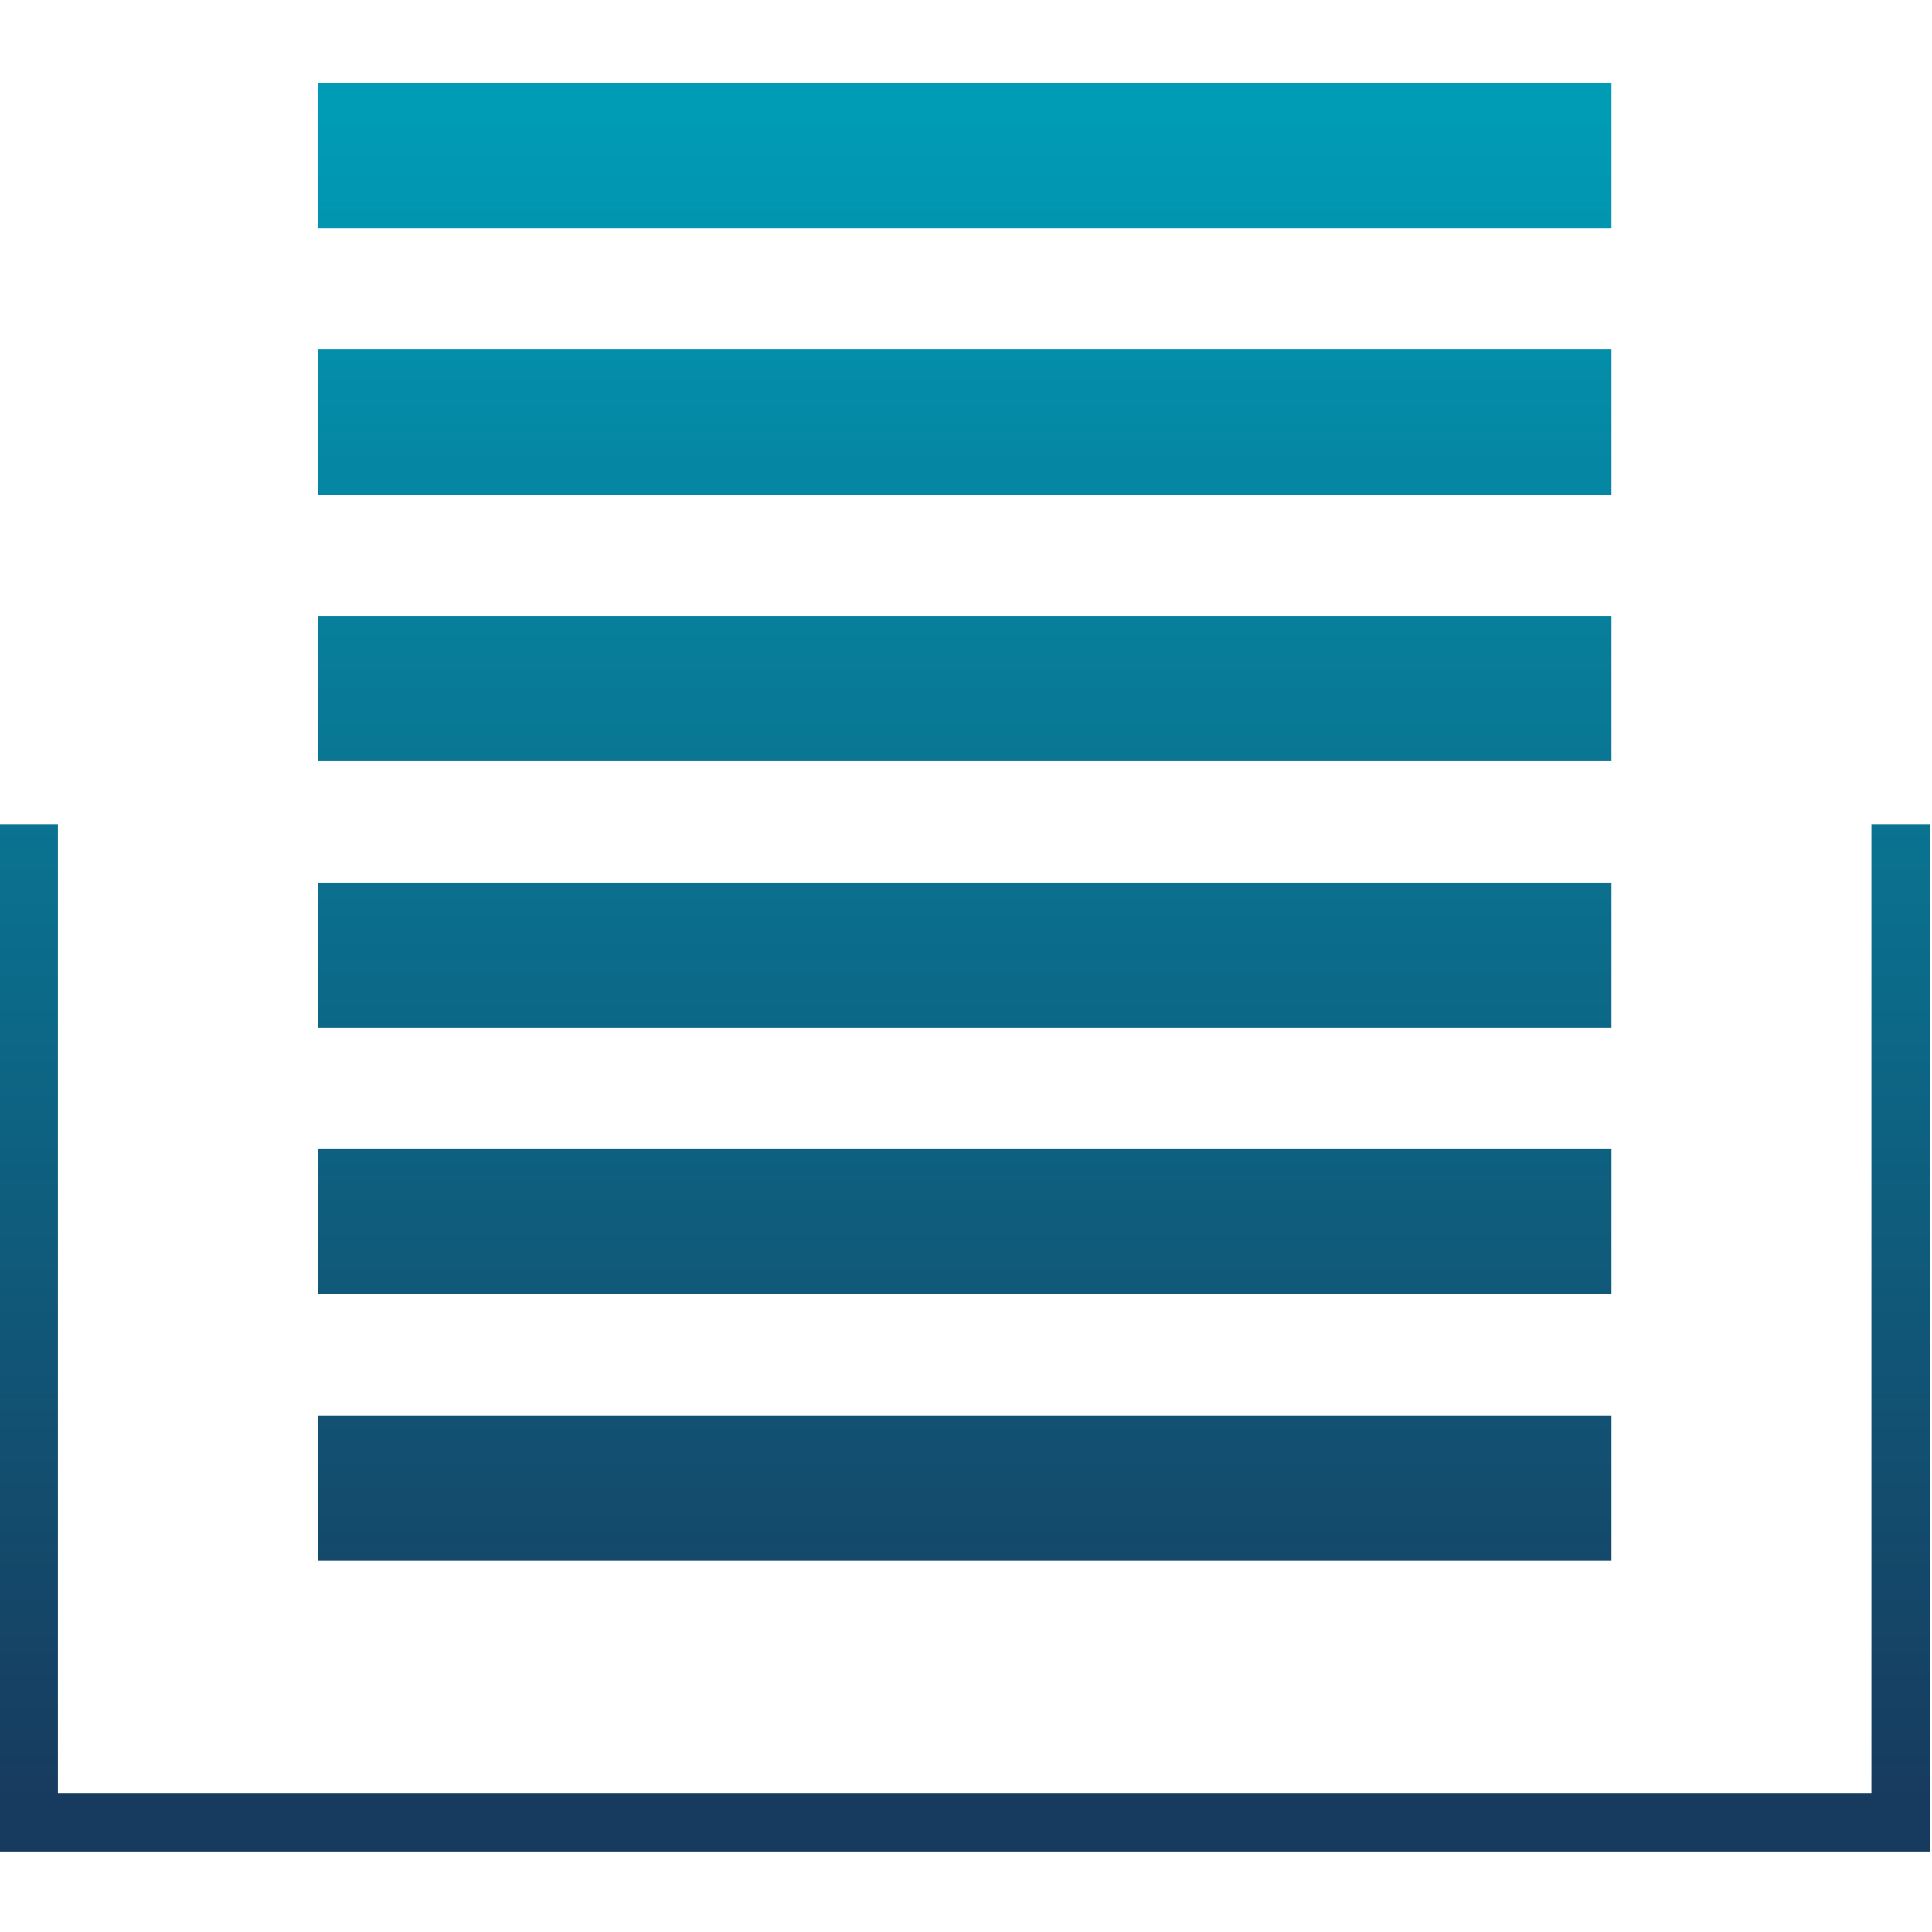 <?xml version="1.0" encoding="UTF-8" standalone="no"?>
<!-- Created with Inkscape (http://www.inkscape.org/) -->

<svg
   xmlns:dc="http://purl.org/dc/elements/1.1/"
   xmlns:cc="http://creativecommons.org/ns#"
   xmlns:rdf="http://www.w3.org/1999/02/22-rdf-syntax-ns#"
   xmlns:svg="http://www.w3.org/2000/svg"
   xmlns="http://www.w3.org/2000/svg"
   xmlns:sodipodi="http://sodipodi.sourceforge.net/DTD/sodipodi-0.dtd"
   xmlns:inkscape="http://www.inkscape.org/namespaces/inkscape"
   version="1.1"
   id="svg2"
   xml:space="preserve"
   width="256"
   height="256"
   viewBox="0 0 256 256"
   sodipodi:docname="rdiffweb.svg"
   inkscape:version="0.92.4 (5da689c313, 2019-01-14)"
   inkscape:export-filename="rdiffweb.png"
   inkscape:export-xdpi="96"
   inkscape:export-ydpi="96"><defs
     id="defs6"><clipPath
       clipPathUnits="userSpaceOnUse"
       id="clipPath18"><path
         d="M 322.659,304.364 H 159.27 v 18.343 h 163.389 z"
         id="path16"
         inkscape:connector-curvature="0" /></clipPath><linearGradient
       x1="0"
       y1="0"
       x2="1"
       y2="0"
       gradientUnits="userSpaceOnUse"
       gradientTransform="matrix(-1.983,-216.2,-216.2,1.983,241.033,321.016)"
       spreadMethod="pad"
       id="linearGradient28"><stop
         style="stop-opacity:1;stop-color:#009cb6"
         offset="0"
         id="stop24" /><stop
         style="stop-opacity:1;stop-color:#173b5e"
         offset="1"
         id="stop26" /></linearGradient><clipPath
       clipPathUnits="userSpaceOnUse"
       id="clipPath38"><path
         d="M 322.659,270.699 H 159.27 v 18.342 h 163.389 z"
         id="path36"
         inkscape:connector-curvature="0" /></clipPath><linearGradient
       x1="0"
       y1="0"
       x2="1"
       y2="0"
       gradientUnits="userSpaceOnUse"
       gradientTransform="matrix(-1.983,-216.2,-216.2,1.983,241.342,321.014)"
       spreadMethod="pad"
       id="linearGradient48"><stop
         style="stop-opacity:1;stop-color:#009cb6"
         offset="0"
         id="stop44" /><stop
         style="stop-opacity:1;stop-color:#173b5e"
         offset="1"
         id="stop46" /></linearGradient><clipPath
       clipPathUnits="userSpaceOnUse"
       id="clipPath58"><path
         d="M 322.659,237.034 H 159.27 v 18.343 h 163.389 z"
         id="path56"
         inkscape:connector-curvature="0" /></clipPath><linearGradient
       x1="0"
       y1="0"
       x2="1"
       y2="0"
       gradientUnits="userSpaceOnUse"
       gradientTransform="matrix(-1.983,-216.2,-216.2,1.983,241.651,321.011)"
       spreadMethod="pad"
       id="linearGradient68"><stop
         style="stop-opacity:1;stop-color:#009cb6"
         offset="0"
         id="stop64" /><stop
         style="stop-opacity:1;stop-color:#173b5e"
         offset="1"
         id="stop66" /></linearGradient><clipPath
       clipPathUnits="userSpaceOnUse"
       id="clipPath78"><path
         d="M 322.659,203.368 H 159.27 v 18.343 h 163.389 z"
         id="path76"
         inkscape:connector-curvature="0" /></clipPath><linearGradient
       x1="0"
       y1="0"
       x2="1"
       y2="0"
       gradientUnits="userSpaceOnUse"
       gradientTransform="matrix(-1.983,-216.2,-216.2,1.983,241.96,321.008)"
       spreadMethod="pad"
       id="linearGradient88"><stop
         style="stop-opacity:1;stop-color:#009cb6"
         offset="0"
         id="stop84" /><stop
         style="stop-opacity:1;stop-color:#173b5e"
         offset="1"
         id="stop86" /></linearGradient><clipPath
       clipPathUnits="userSpaceOnUse"
       id="clipPath98"><path
         d="M 322.659,169.703 H 159.27 v 18.343 h 163.389 z"
         id="path96"
         inkscape:connector-curvature="0" /></clipPath><linearGradient
       x1="0"
       y1="0"
       x2="1"
       y2="0"
       gradientUnits="userSpaceOnUse"
       gradientTransform="matrix(-1.983,-216.2,-216.2,1.983,242.269,321.005)"
       spreadMethod="pad"
       id="linearGradient108"><stop
         style="stop-opacity:1;stop-color:#009cb6"
         offset="0"
         id="stop104" /><stop
         style="stop-opacity:1;stop-color:#173b5e"
         offset="1"
         id="stop106" /></linearGradient><clipPath
       clipPathUnits="userSpaceOnUse"
       id="clipPath118"><path
         d="M 322.659,136.038 H 159.27 v 18.342 h 163.389 z"
         id="path116"
         inkscape:connector-curvature="0" /></clipPath><linearGradient
       x1="0"
       y1="0"
       x2="1"
       y2="0"
       gradientUnits="userSpaceOnUse"
       gradientTransform="matrix(-1.983,-216.2,-216.2,1.983,242.577,321.002)"
       spreadMethod="pad"
       id="linearGradient128"><stop
         style="stop-opacity:1;stop-color:#009cb6"
         offset="0"
         id="stop124" /><stop
         style="stop-opacity:1;stop-color:#173b5e"
         offset="1"
         id="stop126" /></linearGradient><clipPath
       clipPathUnits="userSpaceOnUse"
       id="clipPath138"><path
         d="M 362.877,99.316 H 119.053 v 129.778 h 7.382 V 106.699 h 229.059 v 122.395 h 7.383 z"
         id="path136"
         inkscape:connector-curvature="0" /></clipPath><linearGradient
       x1="0"
       y1="0"
       x2="1"
       y2="0"
       gradientUnits="userSpaceOnUse"
       gradientTransform="matrix(-1.983,-216.2,-216.2,1.983,242.403,321.004)"
       spreadMethod="pad"
       id="linearGradient148"><stop
         style="stop-opacity:1;stop-color:#009cb6"
         offset="0"
         id="stop144" /><stop
         style="stop-opacity:1;stop-color:#173b5e"
         offset="1"
         id="stop146" /></linearGradient><clipPath
       clipPathUnits="userSpaceOnUse"
       id="clipPath158"><path
         d="M 0,341.481 H 481.93 V 0 H 0 Z"
         id="path156"
         inkscape:connector-curvature="0" /></clipPath></defs><sodipodi:namedview
     pagecolor="#ffffff"
     bordercolor="#666666"
     borderopacity="1"
     objecttolerance="10"
     gridtolerance="10"
     guidetolerance="10"
     inkscape:pageopacity="0"
     inkscape:pageshadow="2"
     inkscape:window-width="1920"
     inkscape:window-height="1016"
     id="namedview4"
     showgrid="false"
     inkscape:zoom="0.51833043"
     inkscape:cx="359.87208"
     inkscape:cy="227.65401"
     inkscape:window-x="0"
     inkscape:window-y="27"
     inkscape:window-maximized="1"
     inkscape:current-layer="g10" /><g
     id="g10"
     inkscape:groupmode="layer"
     inkscape:label="logo RdiffWeb v1"
     transform="matrix(1.333,0,0,-1.333,0,256)"><g
       id="g1283"
       transform="translate(-3.9589996e-7,-91.271)"><g
         transform="matrix(0.787,0,0,0.787,-93.748,21.109)"
         id="g12"><g
           clip-path="url(#clipPath18)"
           id="g14"><g
             id="g20"><g
               id="g22"><path
                 inkscape:connector-curvature="0"
                 id="path30"
                 style="fill:url(#linearGradient28);stroke:none"
                 d="M 322.659,304.364 H 159.27 v 18.343 h 163.389 z" /></g></g></g></g><g
         transform="matrix(0.787,0,0,0.787,-93.748,21.109)"
         id="g32"><g
           clip-path="url(#clipPath38)"
           id="g34"><g
             id="g40"><g
               id="g42"><path
                 inkscape:connector-curvature="0"
                 id="path50"
                 style="fill:url(#linearGradient48);stroke:none"
                 d="M 322.659,270.699 H 159.27 v 18.342 h 163.389 z" /></g></g></g></g><g
         transform="matrix(0.787,0,0,0.787,-93.748,21.109)"
         id="g52"><g
           clip-path="url(#clipPath58)"
           id="g54"><g
             id="g60"><g
               id="g62"><path
                 inkscape:connector-curvature="0"
                 id="path70"
                 style="fill:url(#linearGradient68);stroke:none"
                 d="M 322.659,237.034 H 159.27 v 18.343 h 163.389 z" /></g></g></g></g><g
         transform="matrix(0.787,0,0,0.787,-93.748,21.109)"
         id="g72"><g
           clip-path="url(#clipPath78)"
           id="g74"><g
             id="g80"><g
               id="g82"><path
                 inkscape:connector-curvature="0"
                 id="path90"
                 style="fill:url(#linearGradient88);stroke:none"
                 d="M 322.659,203.368 H 159.27 v 18.343 h 163.389 z" /></g></g></g></g><g
         transform="matrix(0.787,0,0,0.787,-93.748,21.109)"
         id="g92"><g
           clip-path="url(#clipPath98)"
           id="g94"><g
             id="g100"><g
               id="g102"><path
                 inkscape:connector-curvature="0"
                 id="path110"
                 style="fill:url(#linearGradient108);stroke:none"
                 d="M 322.659,169.703 H 159.27 v 18.343 h 163.389 z" /></g></g></g></g><g
         transform="matrix(0.787,0,0,0.787,-93.748,21.109)"
         id="g112"><g
           clip-path="url(#clipPath118)"
           id="g114"><g
             id="g120"><g
               id="g122"><path
                 inkscape:connector-curvature="0"
                 id="path130"
                 style="fill:url(#linearGradient128);stroke:none"
                 d="M 322.659,136.038 H 159.27 v 18.342 h 163.389 z" /></g></g></g></g><g
         transform="matrix(0.787,0,0,0.787,-93.749,21.109)"
         id="g132"><g
           clip-path="url(#clipPath138)"
           id="g134"><g
             id="g140"><g
               id="g142"><path
                 inkscape:connector-curvature="0"
                 id="path150"
                 style="fill:url(#linearGradient148);stroke:none"
                 d="M 362.877,99.316 H 119.053 v 129.778 h 7.382 V 106.699 h 229.059 v 122.395 h 7.383 z" /></g></g></g></g></g></g></svg>
